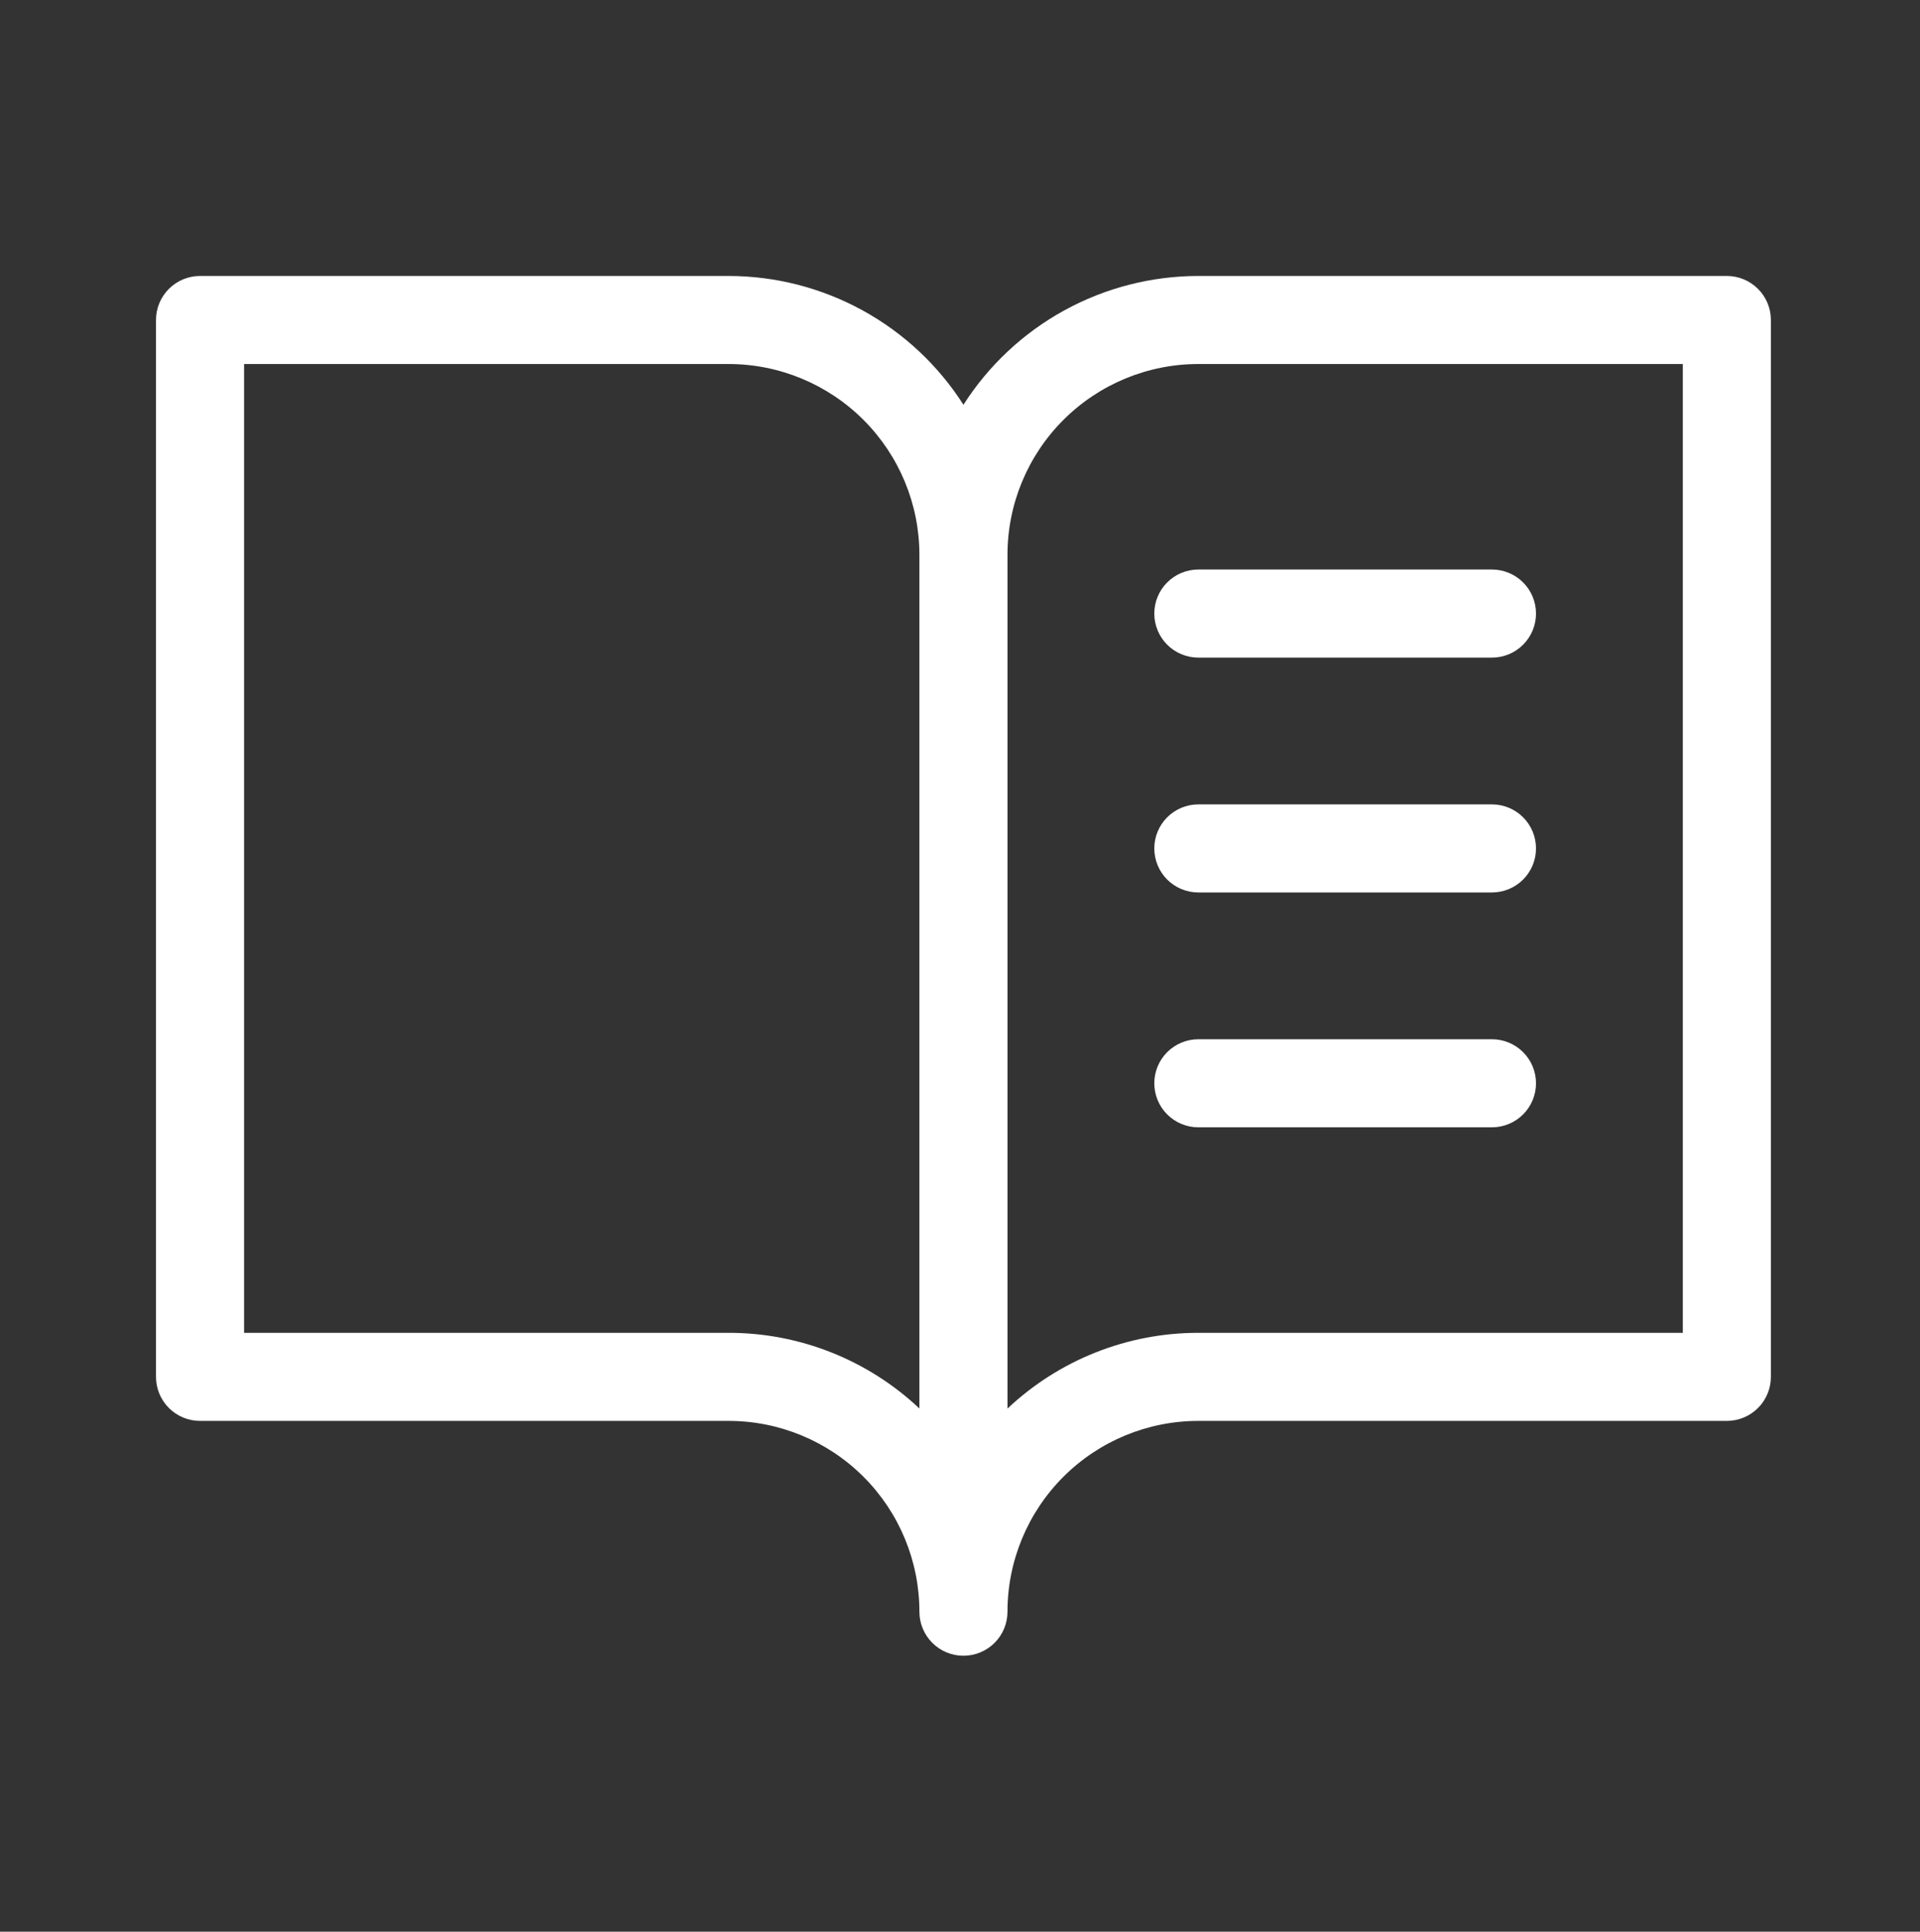 <?xml version="1.0" encoding="UTF-8"?> <svg xmlns="http://www.w3.org/2000/svg" width="160" height="161" viewBox="0 0 160 161" fill="none"><rect x="0" y="0" width="160" height="161" fill="#333333" stroke="none"/><path d="M143.904 23H99.862C95.96 23.003 92.122 23.988 88.701 25.864C85.28 27.74 82.387 30.447 80.287 33.735C78.188 30.447 75.294 27.74 71.873 25.864C68.452 23.988 64.614 23.003 60.713 23H16.67C15.697 23 14.763 23.387 14.075 24.075C13.387 24.763 13 25.697 13 26.67V114.755C13 115.729 13.387 116.662 14.075 117.351C14.763 118.039 15.697 118.426 16.67 118.426H60.713C64.931 118.426 68.976 120.101 71.959 123.084C74.941 126.066 76.617 130.112 76.617 134.33C76.617 135.303 77.004 136.237 77.692 136.925C78.38 137.613 79.314 138 80.287 138C81.261 138 82.194 137.613 82.882 136.925C83.571 136.237 83.957 135.303 83.957 134.33C83.957 130.112 85.633 126.066 88.616 123.084C91.598 120.101 95.644 118.426 99.862 118.426H143.904C144.878 118.426 145.811 118.039 146.499 117.351C147.188 116.662 147.574 115.729 147.574 114.755V26.67C147.574 25.697 147.188 24.763 146.499 24.075C145.811 23.387 144.878 23 143.904 23ZM60.713 111.085H20.34V30.34H60.713C64.931 30.34 68.976 32.016 71.959 34.999C74.941 37.981 76.617 42.027 76.617 46.245V117.392C72.315 113.337 66.625 111.08 60.713 111.085ZM140.234 111.085H99.862C93.949 111.083 88.259 113.341 83.957 117.398V46.245C83.957 42.027 85.633 37.981 88.616 34.999C91.598 32.016 95.644 30.34 99.862 30.34H140.234V111.085ZM99.862 47.468H124.33C125.303 47.468 126.237 47.855 126.925 48.543C127.613 49.231 128 50.165 128 51.138C128 52.112 127.613 53.045 126.925 53.733C126.237 54.422 125.303 54.809 124.33 54.809H99.862C98.888 54.809 97.955 54.422 97.266 53.733C96.578 53.045 96.192 52.112 96.192 51.138C96.192 50.165 96.578 49.231 97.266 48.543C97.955 47.855 98.888 47.468 99.862 47.468ZM128 70.713C128 71.686 127.613 72.62 126.925 73.308C126.237 73.996 125.303 74.383 124.33 74.383H99.862C98.888 74.383 97.955 73.996 97.266 73.308C96.578 72.62 96.192 71.686 96.192 70.713C96.192 69.739 96.578 68.806 97.266 68.118C97.955 67.429 98.888 67.043 99.862 67.043H124.33C125.303 67.043 126.237 67.429 126.925 68.118C127.613 68.806 128 69.739 128 70.713ZM128 90.287C128 91.261 127.613 92.194 126.925 92.882C126.237 93.571 125.303 93.957 124.33 93.957H99.862C98.888 93.957 97.955 93.571 97.266 92.882C96.578 92.194 96.192 91.261 96.192 90.287C96.192 89.314 96.578 88.38 97.266 87.692C97.955 87.004 98.888 86.617 99.862 86.617H124.33C125.303 86.617 126.237 87.004 126.925 87.692C127.613 88.38 128 89.314 128 90.287Z" fill="white"></path></svg> 
